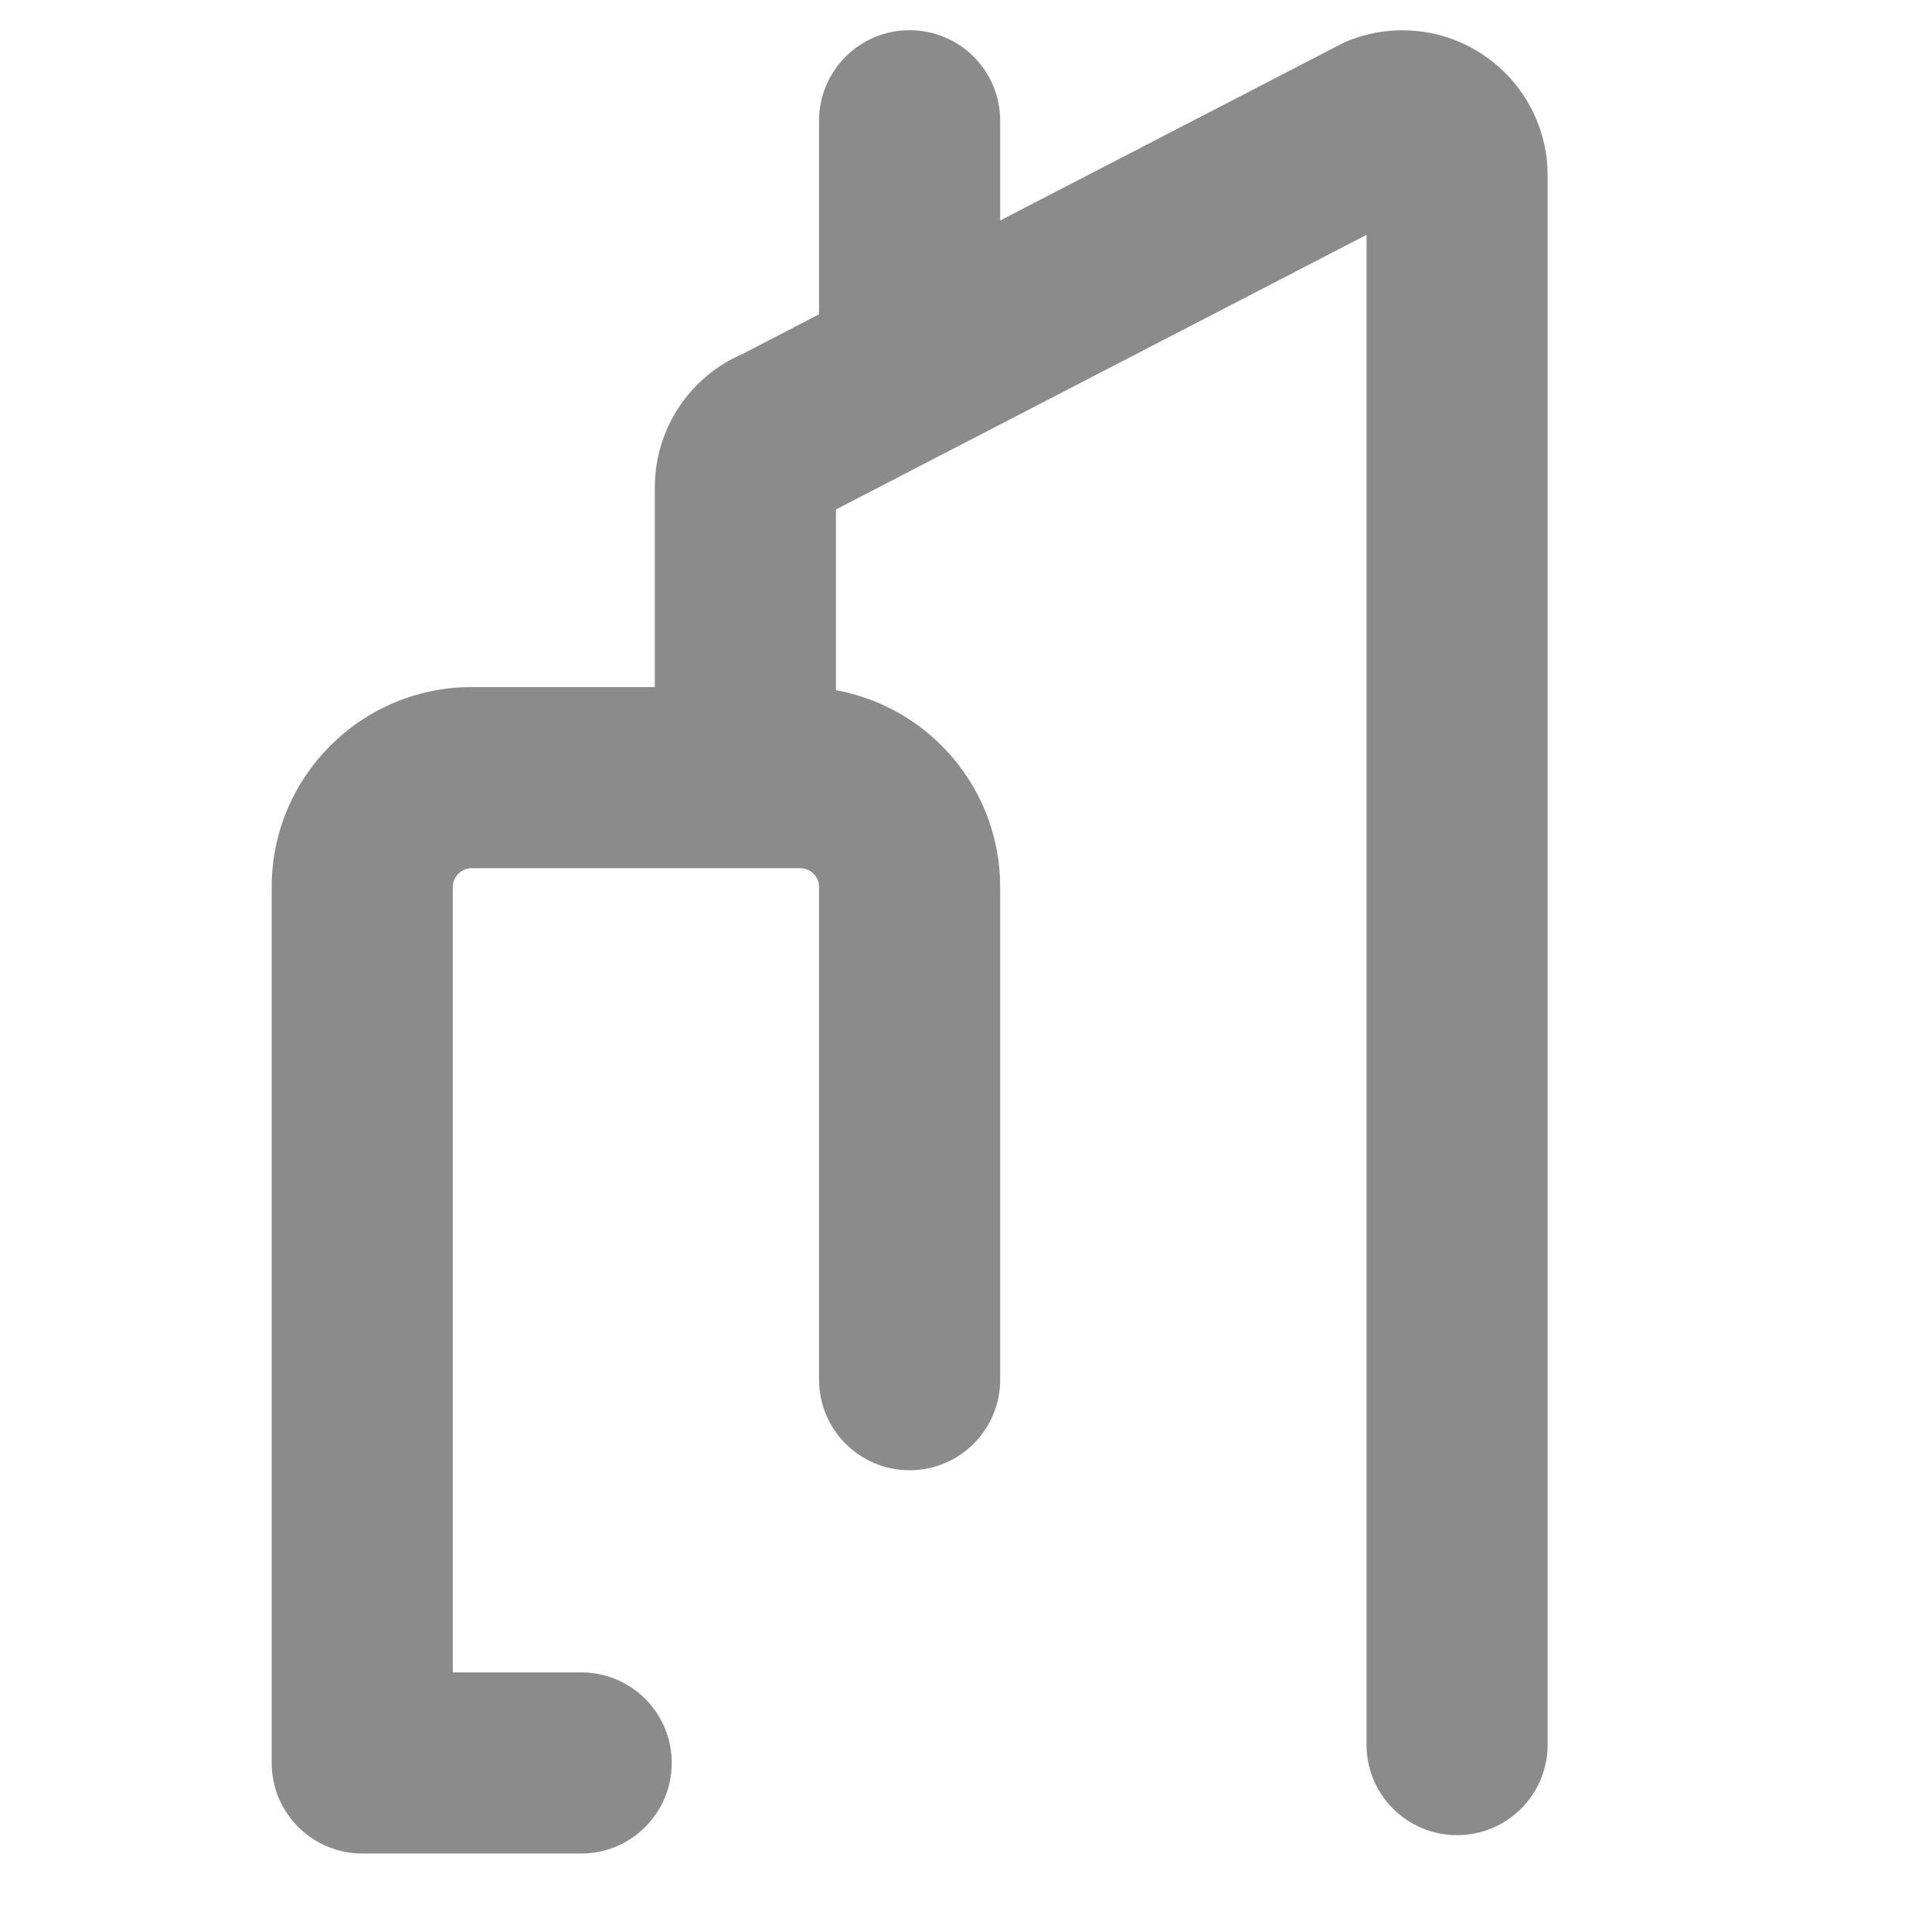 <svg width="16" height="16" viewBox="0 0 16 16" fill="none" xmlns="http://www.w3.org/2000/svg">
<path fill-rule="evenodd" clip-rule="evenodd" d="M7.533 0.25C7.948 0.25 8.283 0.586 8.283 1V1.826L11.11 0.363C11.135 0.35 11.161 0.339 11.187 0.329C11.324 0.277 11.467 0.251 11.611 0.251C12.275 0.249 12.815 0.786 12.817 1.451L12.817 1.453L12.817 14.448C12.817 14.863 12.481 15.198 12.067 15.198C11.652 15.198 11.317 14.863 11.317 14.448V1.945L6.923 4.219V5.716C7.697 5.856 8.283 6.533 8.283 7.346V11.426C8.283 11.84 7.948 12.176 7.533 12.176C7.119 12.176 6.783 11.84 6.783 11.426V7.346C6.783 7.26 6.713 7.19 6.627 7.19H3.907C3.82 7.19 3.75 7.26 3.75 7.346V13.85H4.813C5.228 13.85 5.563 14.185 5.563 14.6C5.563 15.014 5.228 15.35 4.813 15.35H3C2.586 15.35 2.25 15.014 2.25 14.6V7.346C2.25 6.432 2.992 5.69 3.907 5.69H5.423V4.031C5.425 3.55 5.713 3.117 6.154 2.929L6.783 2.603V1C6.783 0.586 7.119 0.25 7.533 0.25Z" fill="#8B8B8B"/>
</svg>
